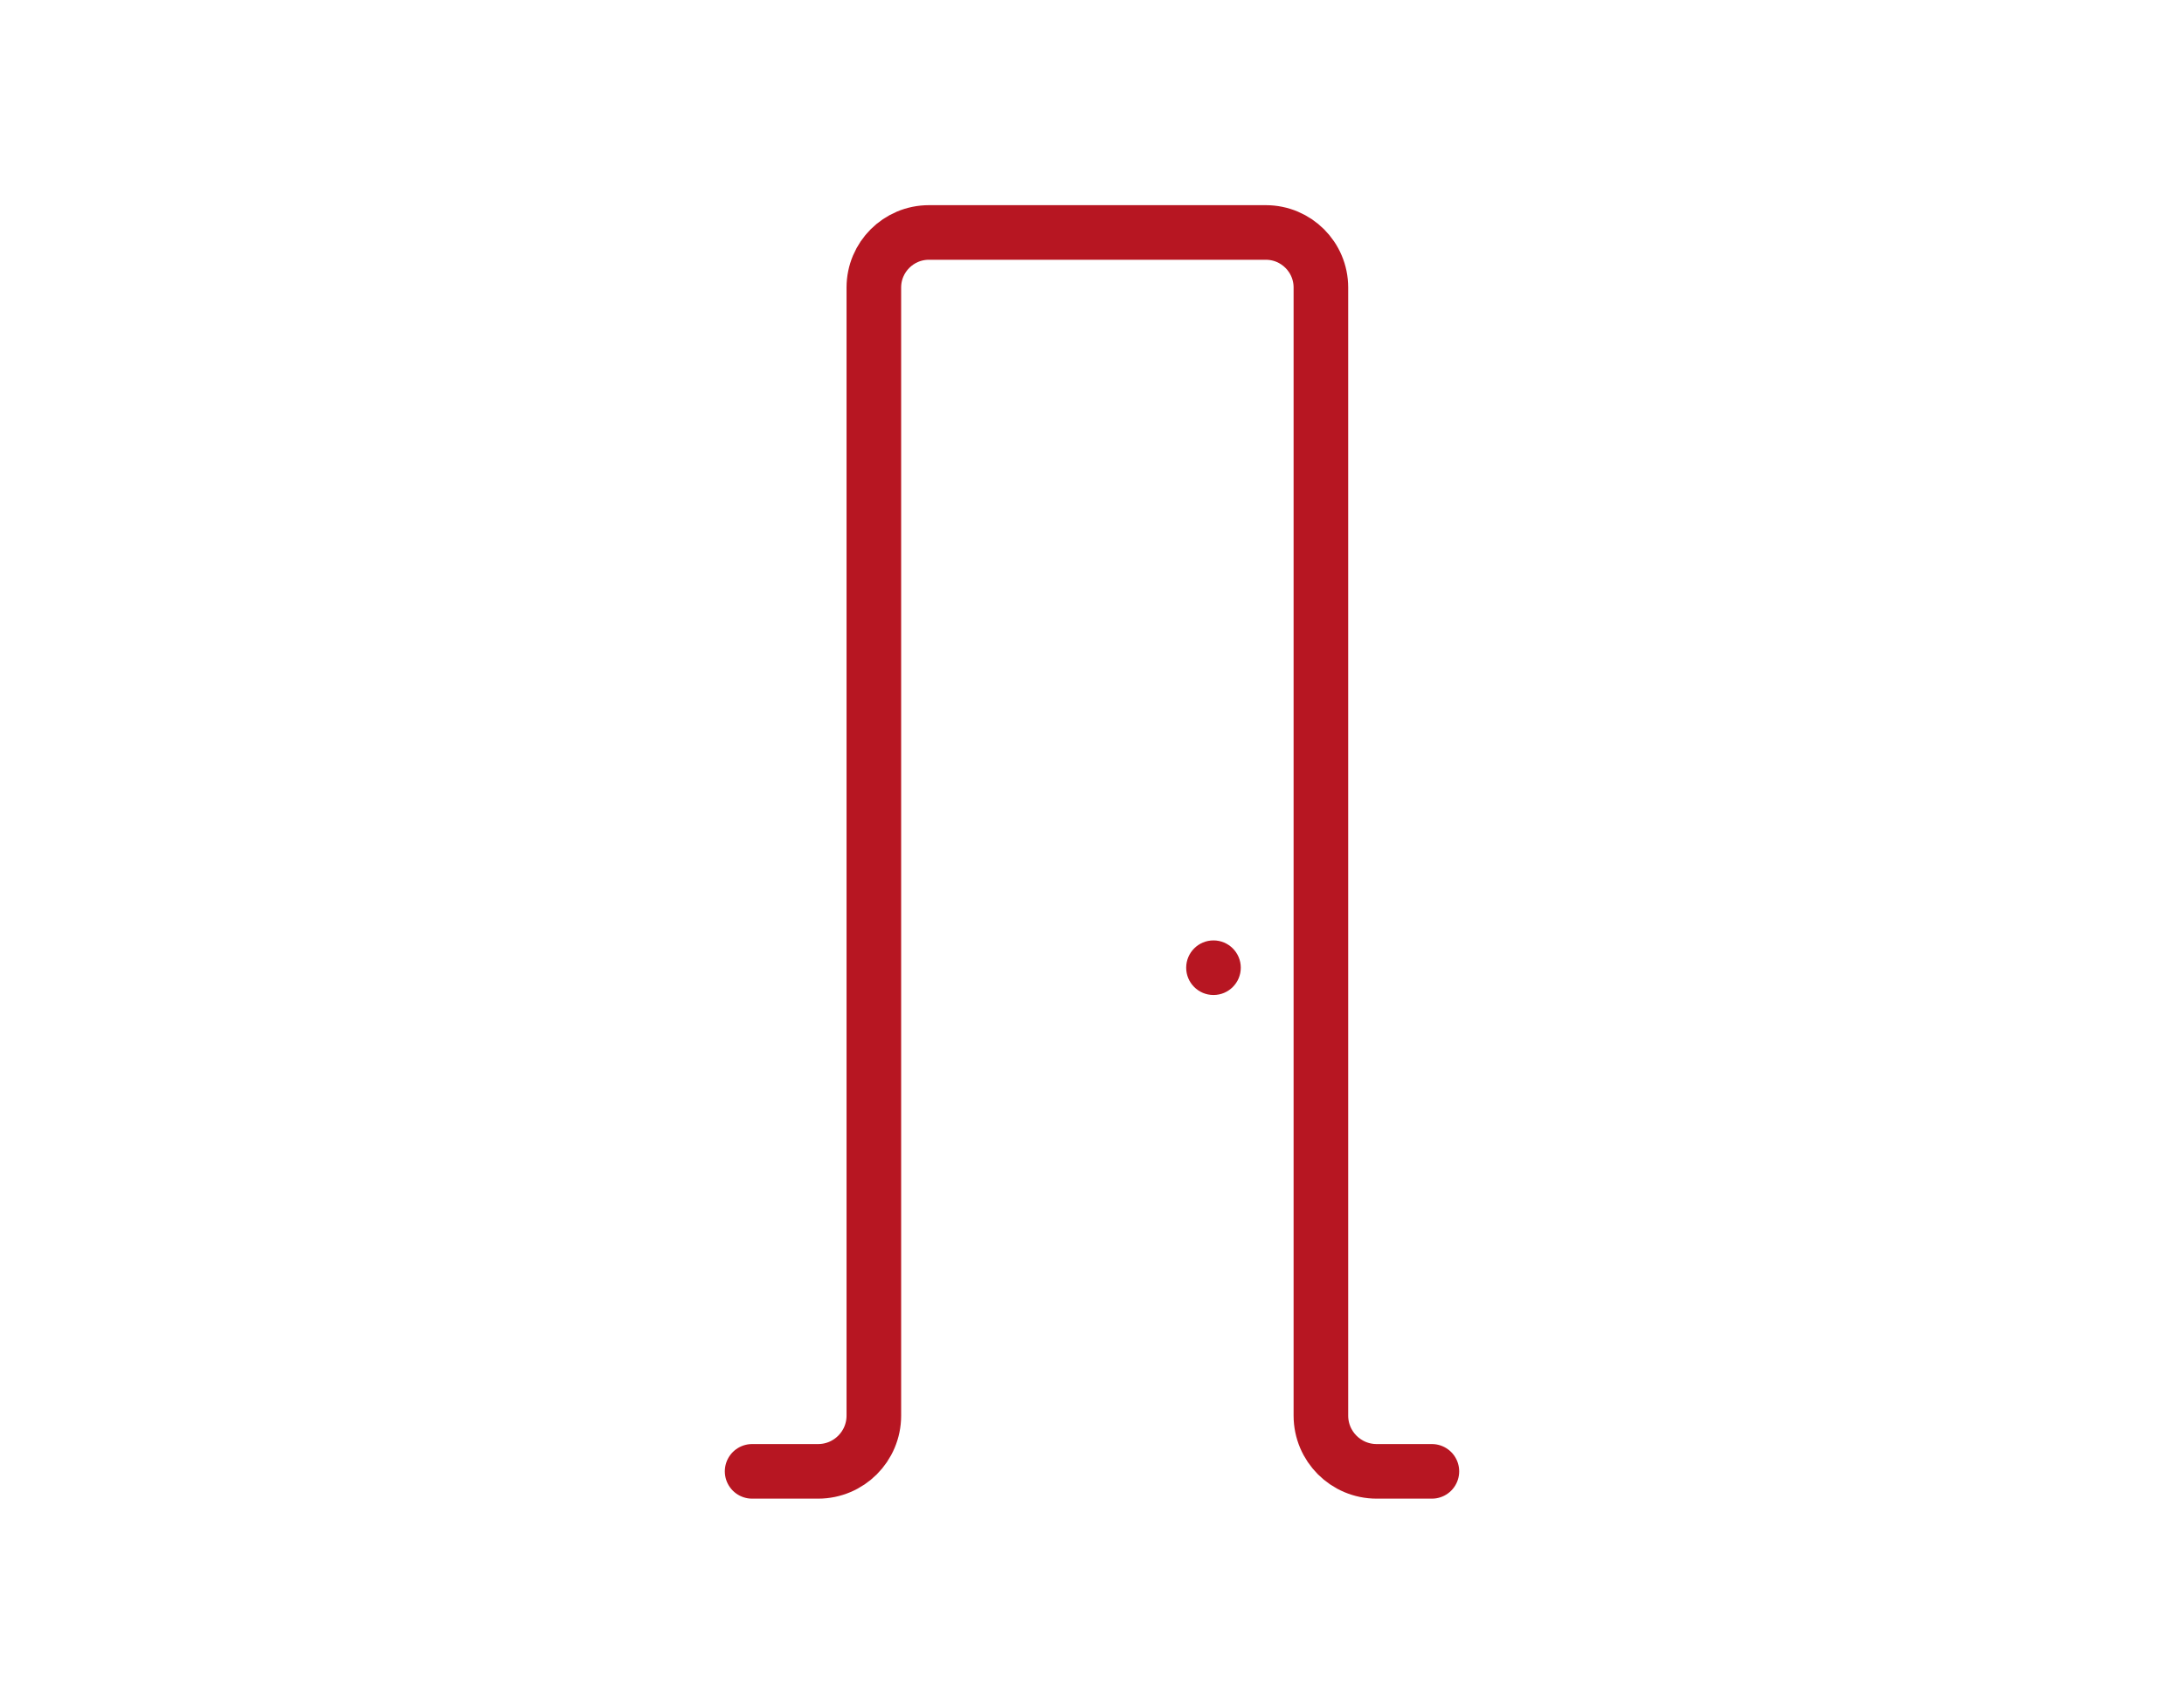 <?xml version="1.0" encoding="UTF-8"?>
<svg xmlns="http://www.w3.org/2000/svg" xmlns:xlink="http://www.w3.org/1999/xlink" viewBox="0 0 1600 1250">
  <defs>
    <style>
      .cls-1 {
        fill: #b71622;
      }

      .cls-2 {
        stroke: #b71622;
        stroke-linecap: round;
        stroke-miterlimit: 10;
        stroke-width: 40px;
      }

      .cls-2, .cls-3 {
        fill: none;
      }

      .cls-4 {
        clip-path: url(#clippath);
      }
    </style>
    <clipPath id="clippath">
      <rect class="cls-3" x="348" y="-218" width="904" height="189"/>
    </clipPath>
  </defs>
  <g id="_Матрас_160" data-name="Матрас 160">
    <g class="cls-4">
      <g>
        <line class="cls-2" x1="442.46" y1="6.11" x2="442.46" y2="-63.3"/>
        <line class="cls-2" x1="680.71" y1="6.11" x2="680.71" y2="-63.3"/>
        <line class="cls-2" x1="918.96" y1="6.11" x2="918.96" y2="-63.3"/>
        <line class="cls-2" x1="1157.21" y1="6.11" x2="1157.21" y2="-63.3"/>
      </g>
    </g>
  </g>
  <g id="_Шкаф_прямой" data-name="Шкаф прямой">
    <path class="cls-2" d="m551,1078h48.34c22.55,0,40.84-18.28,40.84-40.84V210.67c0-22.29,18.07-40.35,40.35-40.35h246.81c22.29,0,40.35,18.07,40.35,40.35v826.49c0,22.55,18.28,40.84,40.84,40.84h40.47"/>
    <circle class="cls-1" cx="889" cy="709" r="20"/>
  </g>
</svg>
